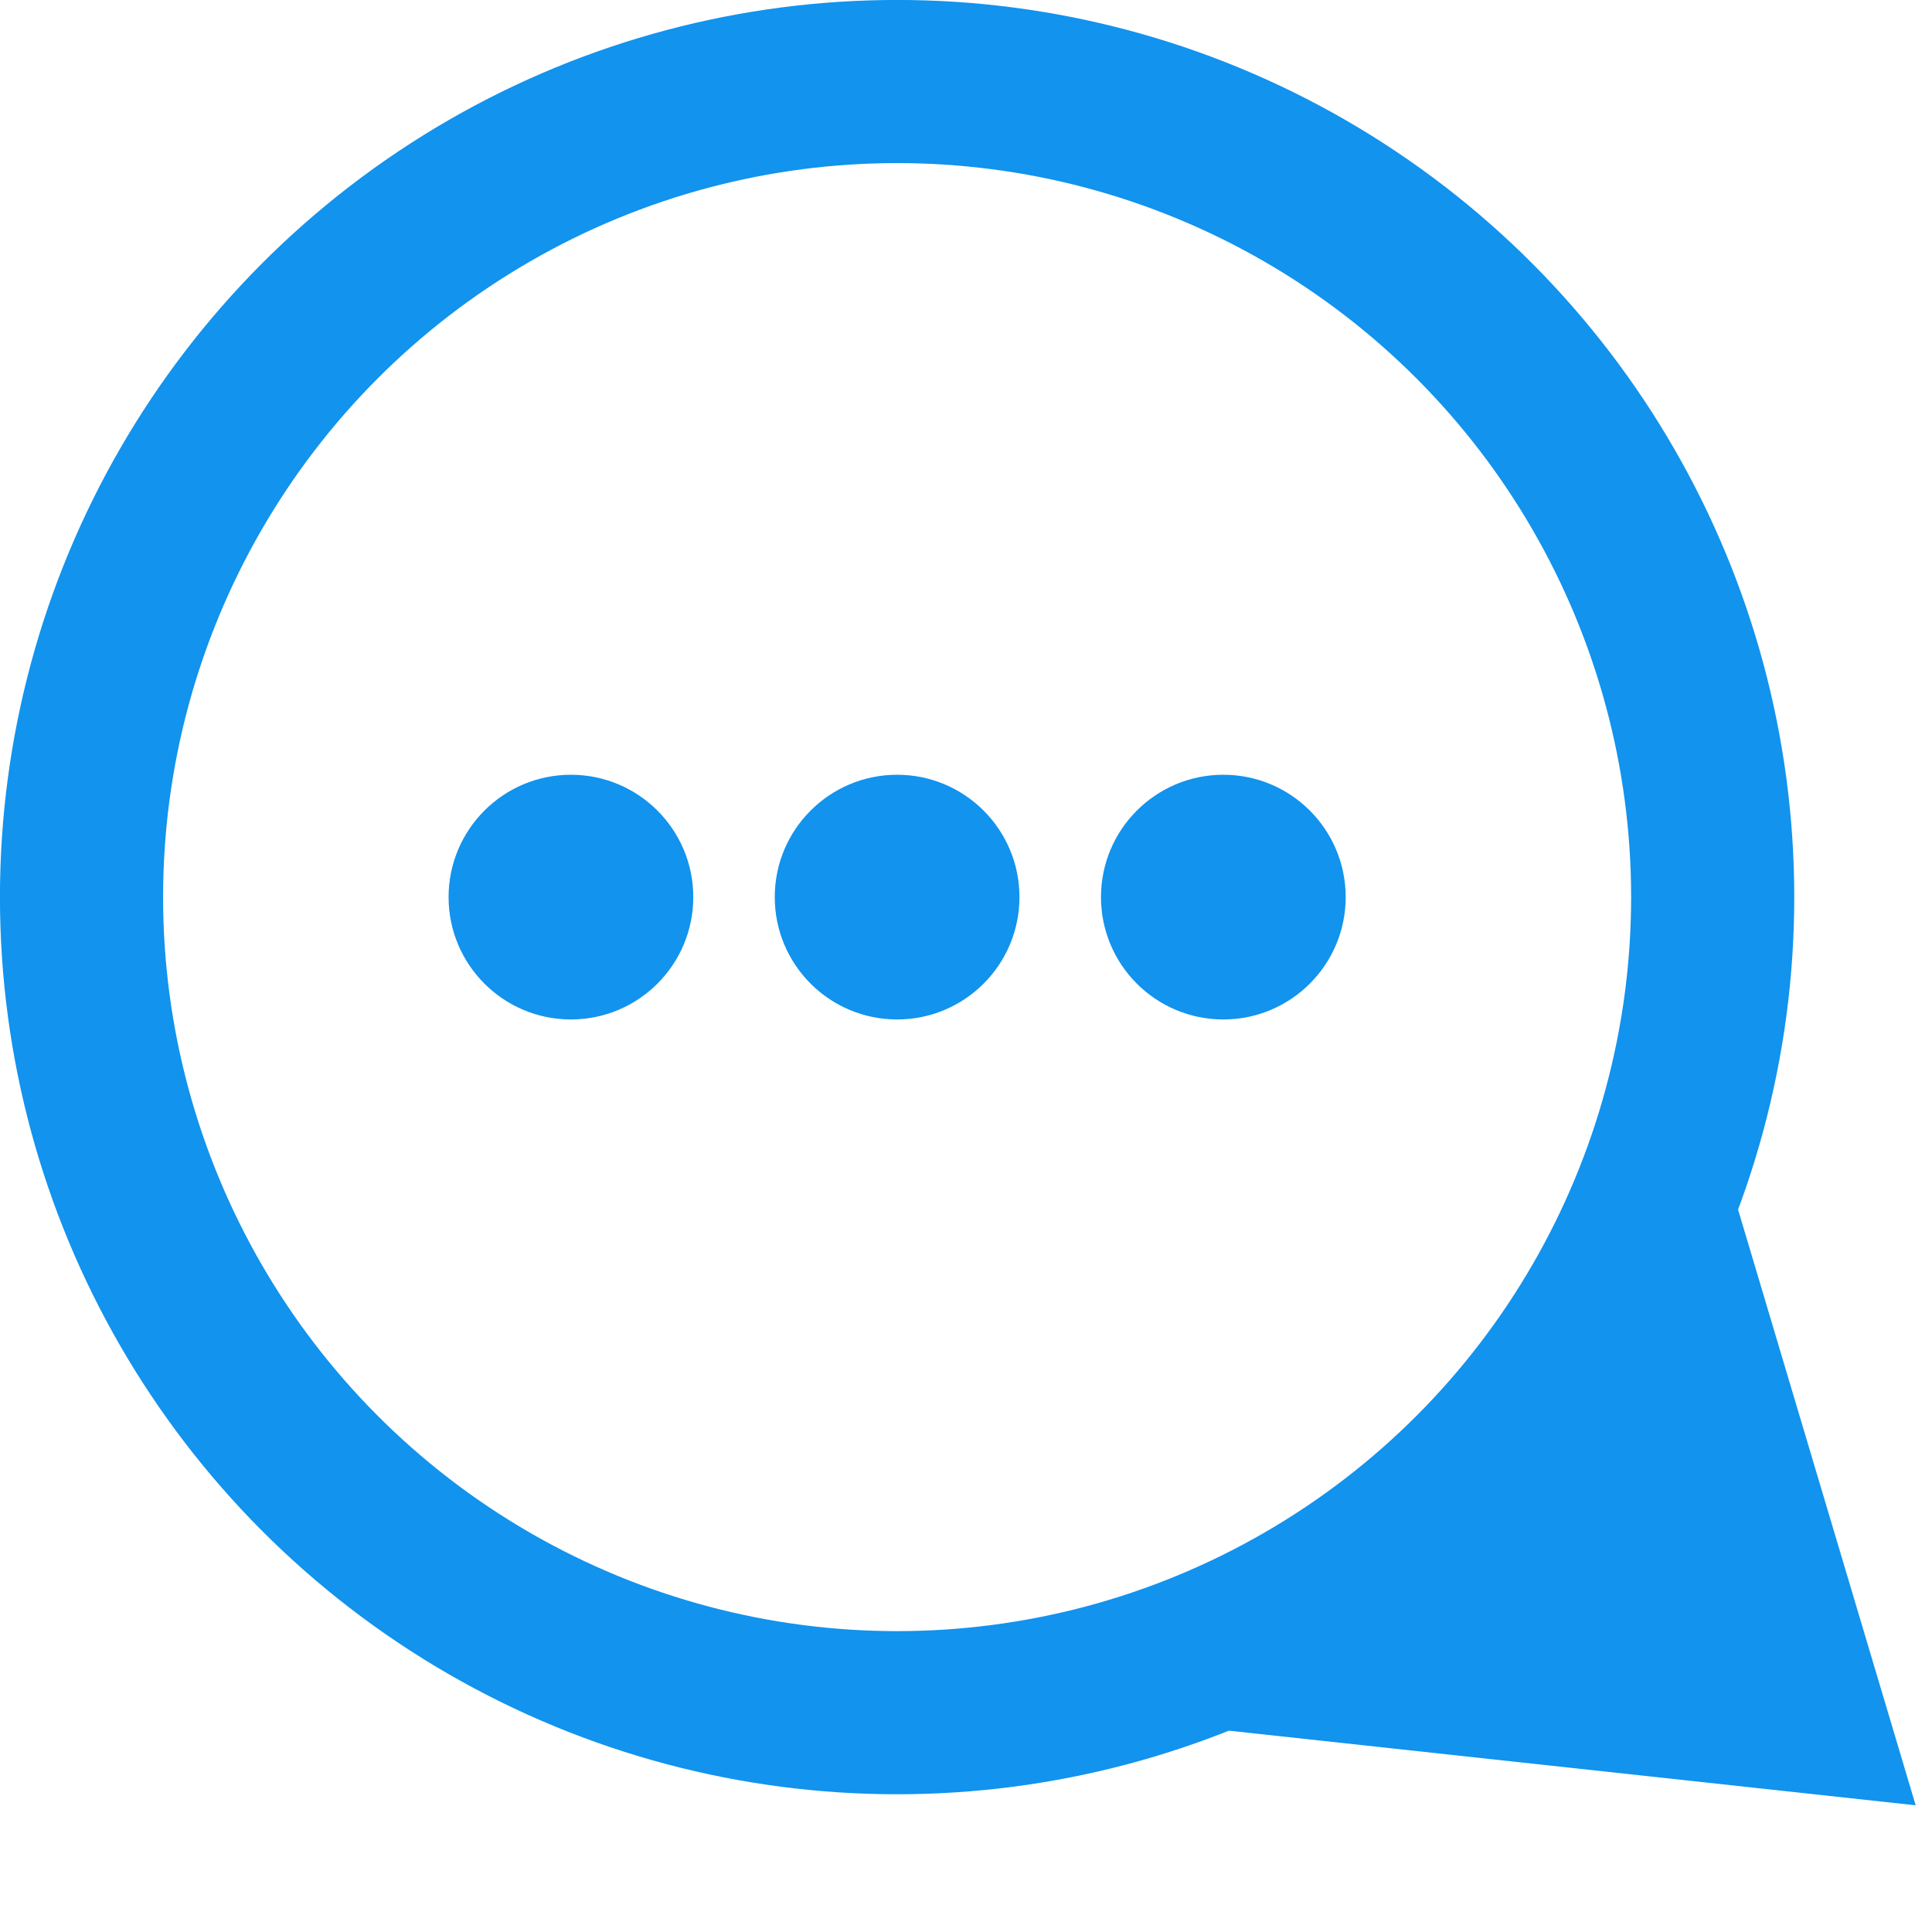 <svg width="41" height="41" viewBox="0 0 41 41" fill="none" xmlns="http://www.w3.org/2000/svg">
<g id="Group 17">
<circle id="Ellipse 2" cx="19.038" cy="19.038" r="17.308" stroke="#1193EE" stroke-width="3.462"/>
<g id="Group 14">
<circle id="Ellipse 3" cx="12.116" cy="19.038" r="2.38" fill="#1193EE" stroke="#1193EE" stroke-width="0.433"/>
<circle id="Ellipse 4" cx="19.038" cy="19.038" r="2.38" fill="#1193EE" stroke="#1193EE" stroke-width="0.433"/>
<circle id="Ellipse 5" cx="25.961" cy="19.038" r="2.38" fill="#1193EE" stroke="#1193EE" stroke-width="0.433"/>
</g>
<path id="Vector 30" d="M31.32 31.606L24.272 36.096L40.053 37.811L36.08 24.484L31.32 31.606Z" fill="#1193EE" stroke="#1193EE" stroke-width="0.865"/>
</g>
</svg>
